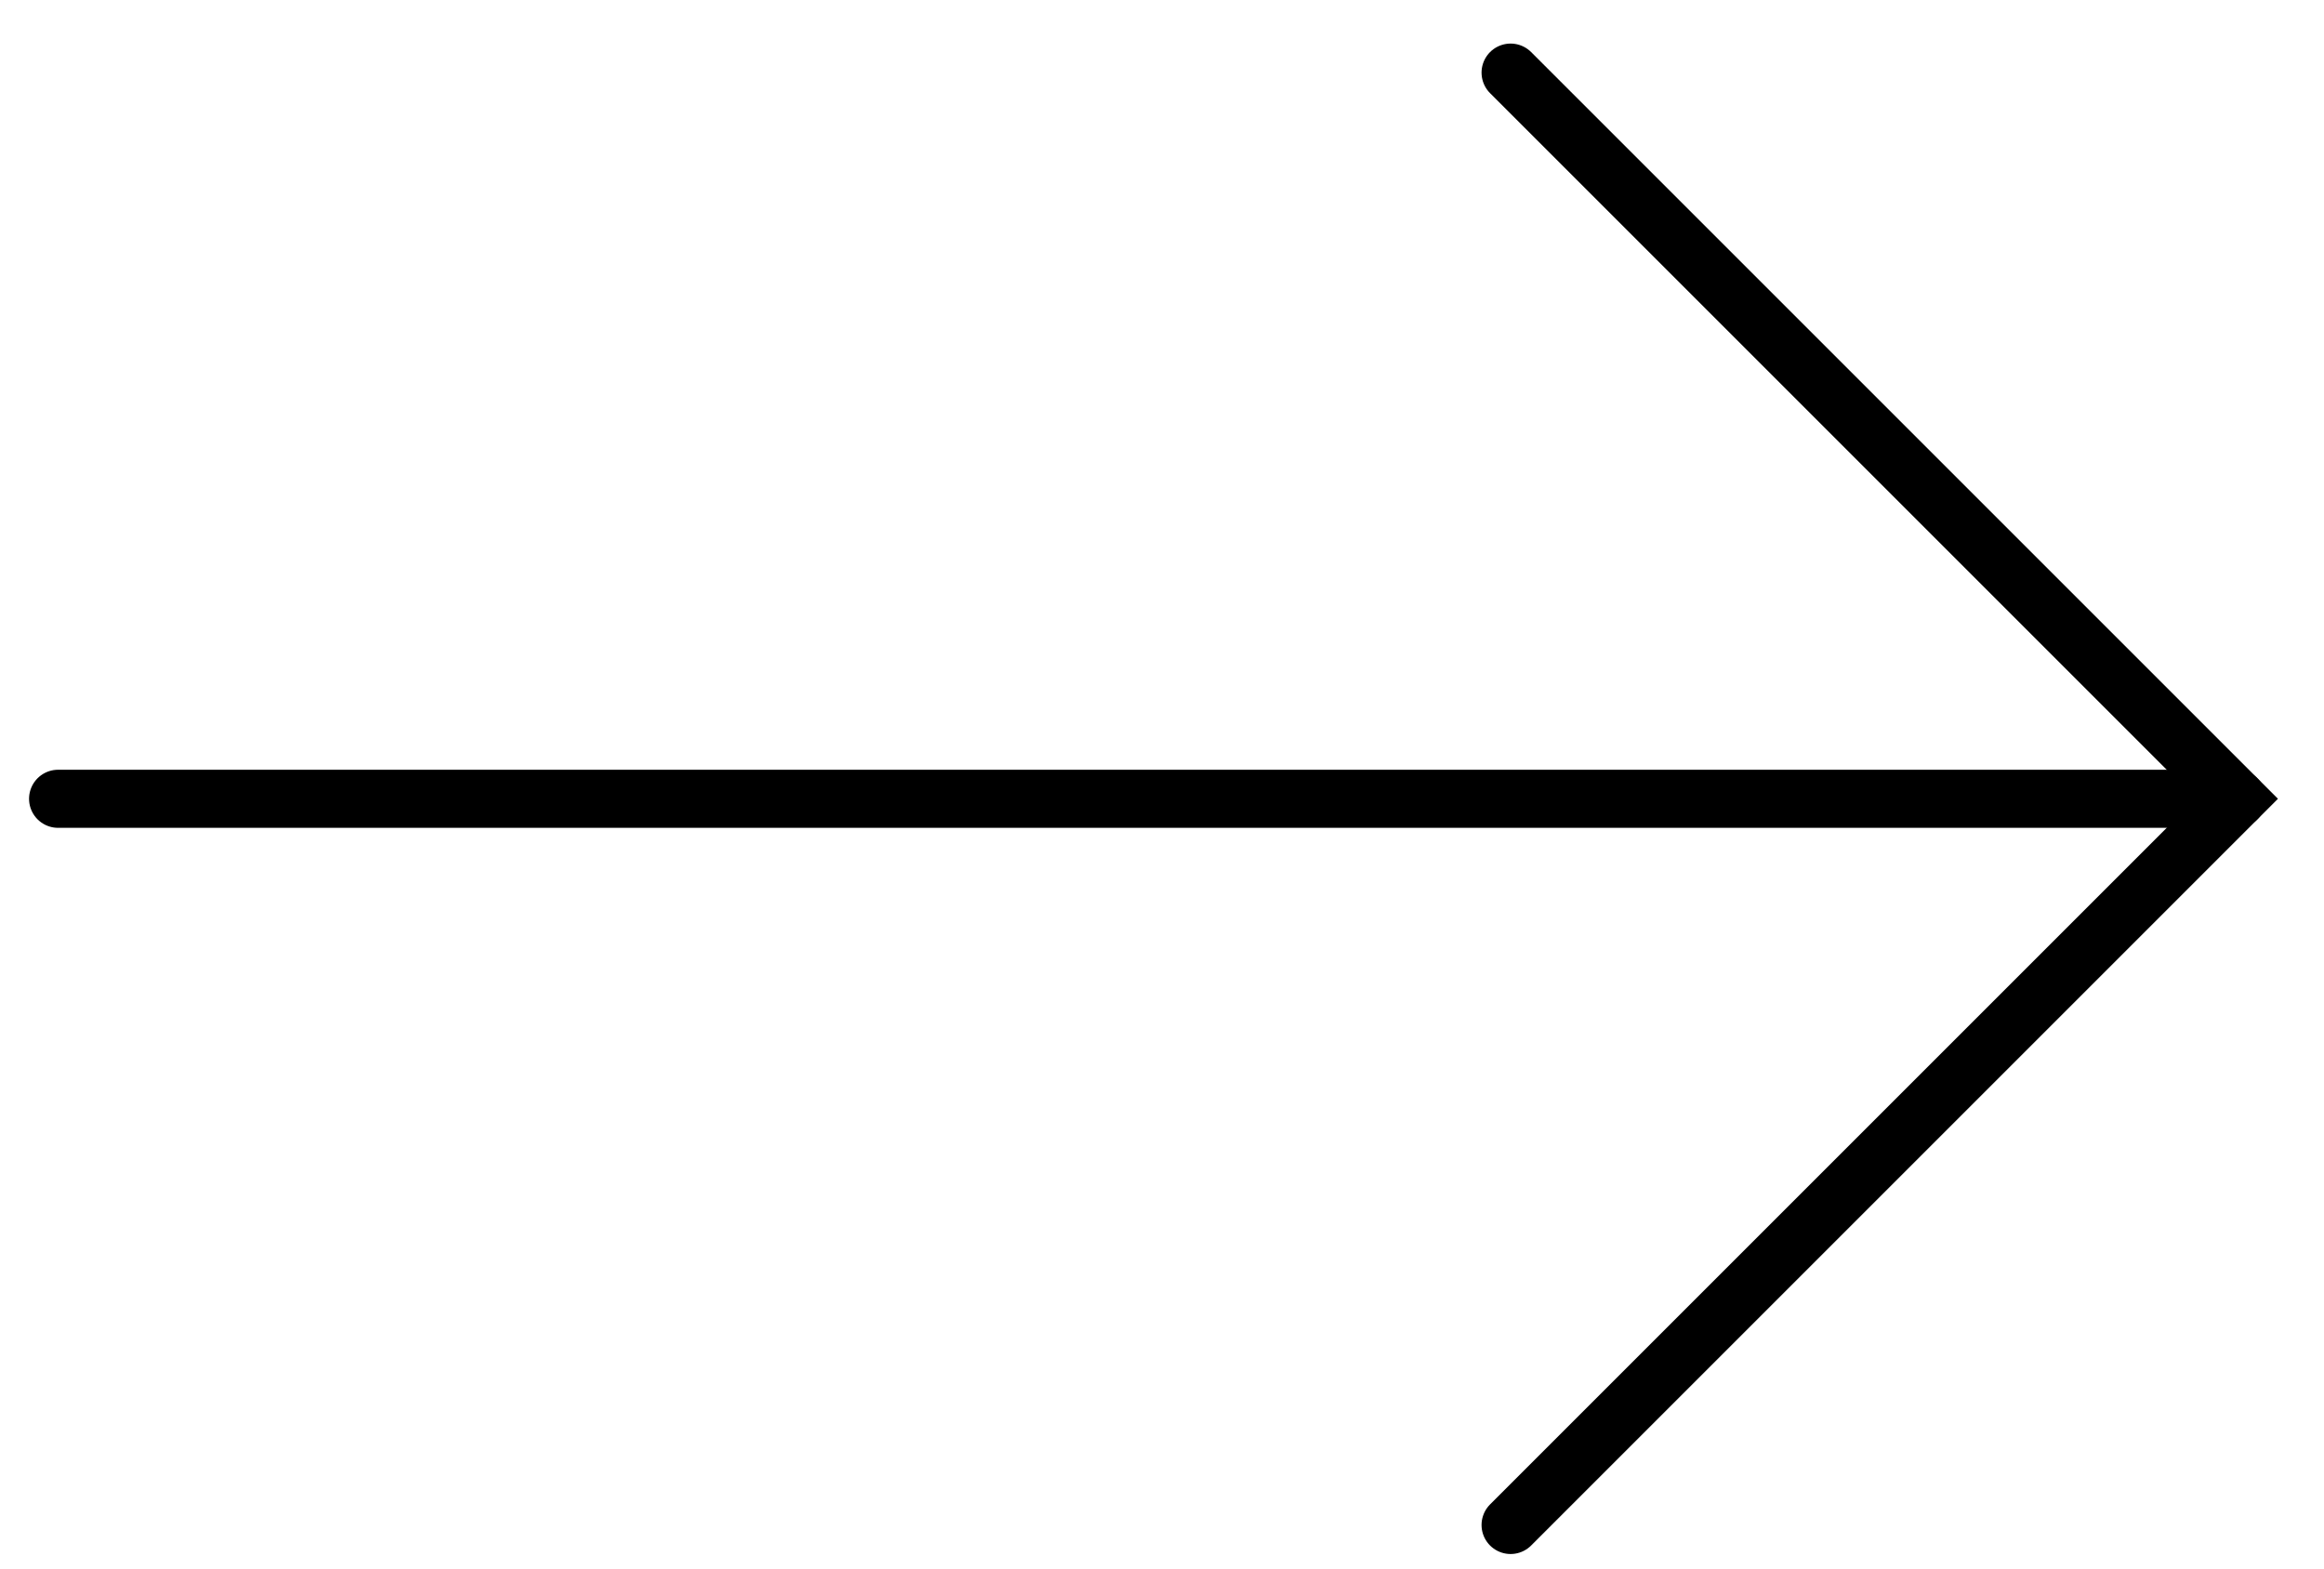 <svg width="40" height="27" viewBox="0 0 40 27" fill="none" xmlns="http://www.w3.org/2000/svg">
<path d="M1 13.75L38.5 13.75" stroke="black" stroke-linecap="round"/>
<path d="M26 26.25L38.5 13.75L26 1.25" stroke="black" stroke-linecap="round"/>
</svg>
